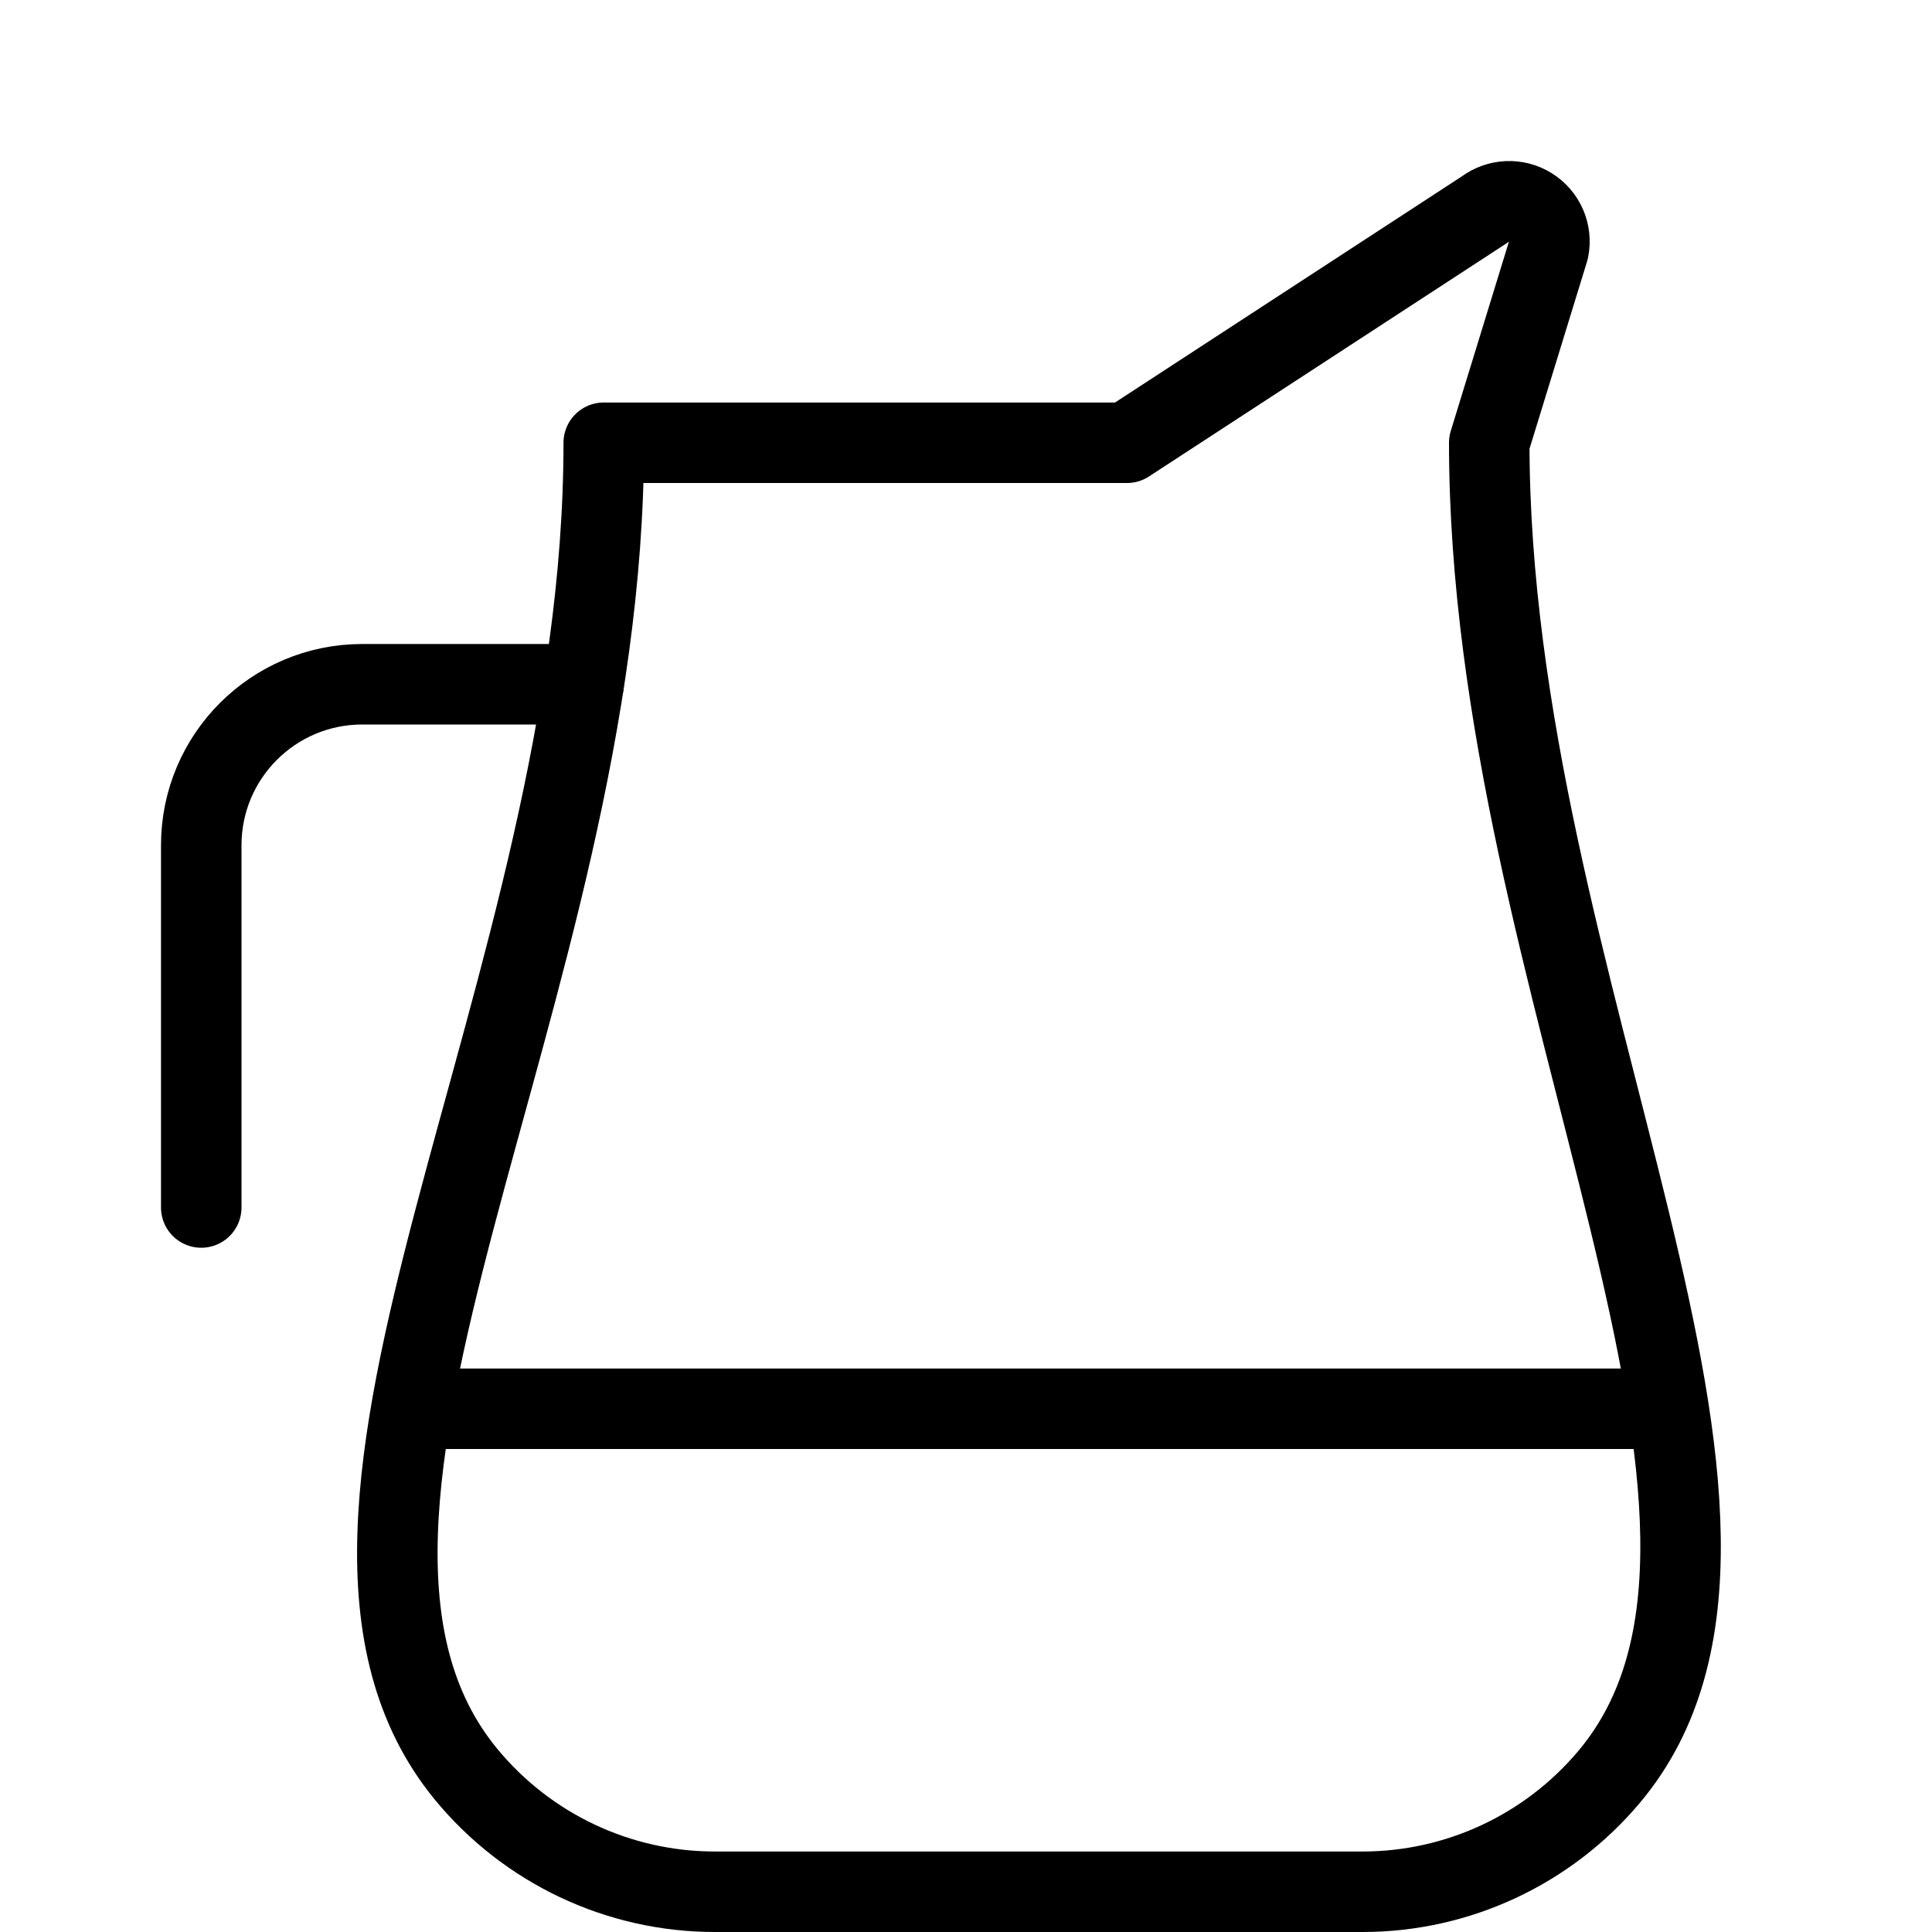 <?xml version="1.0" encoding="utf-8"?>
<!-- Generator: Adobe Illustrator 16.0.3, SVG Export Plug-In . SVG Version: 6.00 Build 0)  -->
<!DOCTYPE svg PUBLIC "-//W3C//DTD SVG 1.1//EN" "http://www.w3.org/Graphics/SVG/1.1/DTD/svg11.dtd">
<svg version="1.1" xmlns="http://www.w3.org/2000/svg" xmlns:xlink="http://www.w3.org/1999/xlink" x="0px" y="0px" width="24px"
	 height="24px" viewBox="0 0 24 24" enable-background="new 0 0 24 24" xml:space="preserve">
<g id="Outline_Icons">
	<g>
		<path fill="none" stroke="#000000" stroke-linejoin="round" stroke-miterlimit="10" d="M7.5,5.5H14l4.443-2.897
			c0.166-0.126,0.393-0.137,0.569-0.027c0.177,0.11,0.267,0.318,0.226,0.522L18.5,5.5c0,6.786,4.143,13.416,1.489,16.573
			c-0.76,0.904-1.881,1.427-3.062,1.427H8.879c-1.198,0-2.333-0.538-3.093-1.464C3.145,18.813,7.5,12.327,7.5,5.5z"/>
		<path fill="none" stroke="#000000" stroke-linecap="round" stroke-linejoin="round" stroke-miterlimit="10" d="M2.5,15v-4.5
			c0-1.105,0.896-2,2-2h2.75"/>
		<line fill="none" stroke="#000000" stroke-linejoin="round" stroke-miterlimit="10" x1="5.111" y1="17.5" x2="20.728" y2="17.5"/>
	</g>
</g>
<g id="invisible_shape">
	<rect fill="none" width="24" height="24"/>
</g>
</svg>
